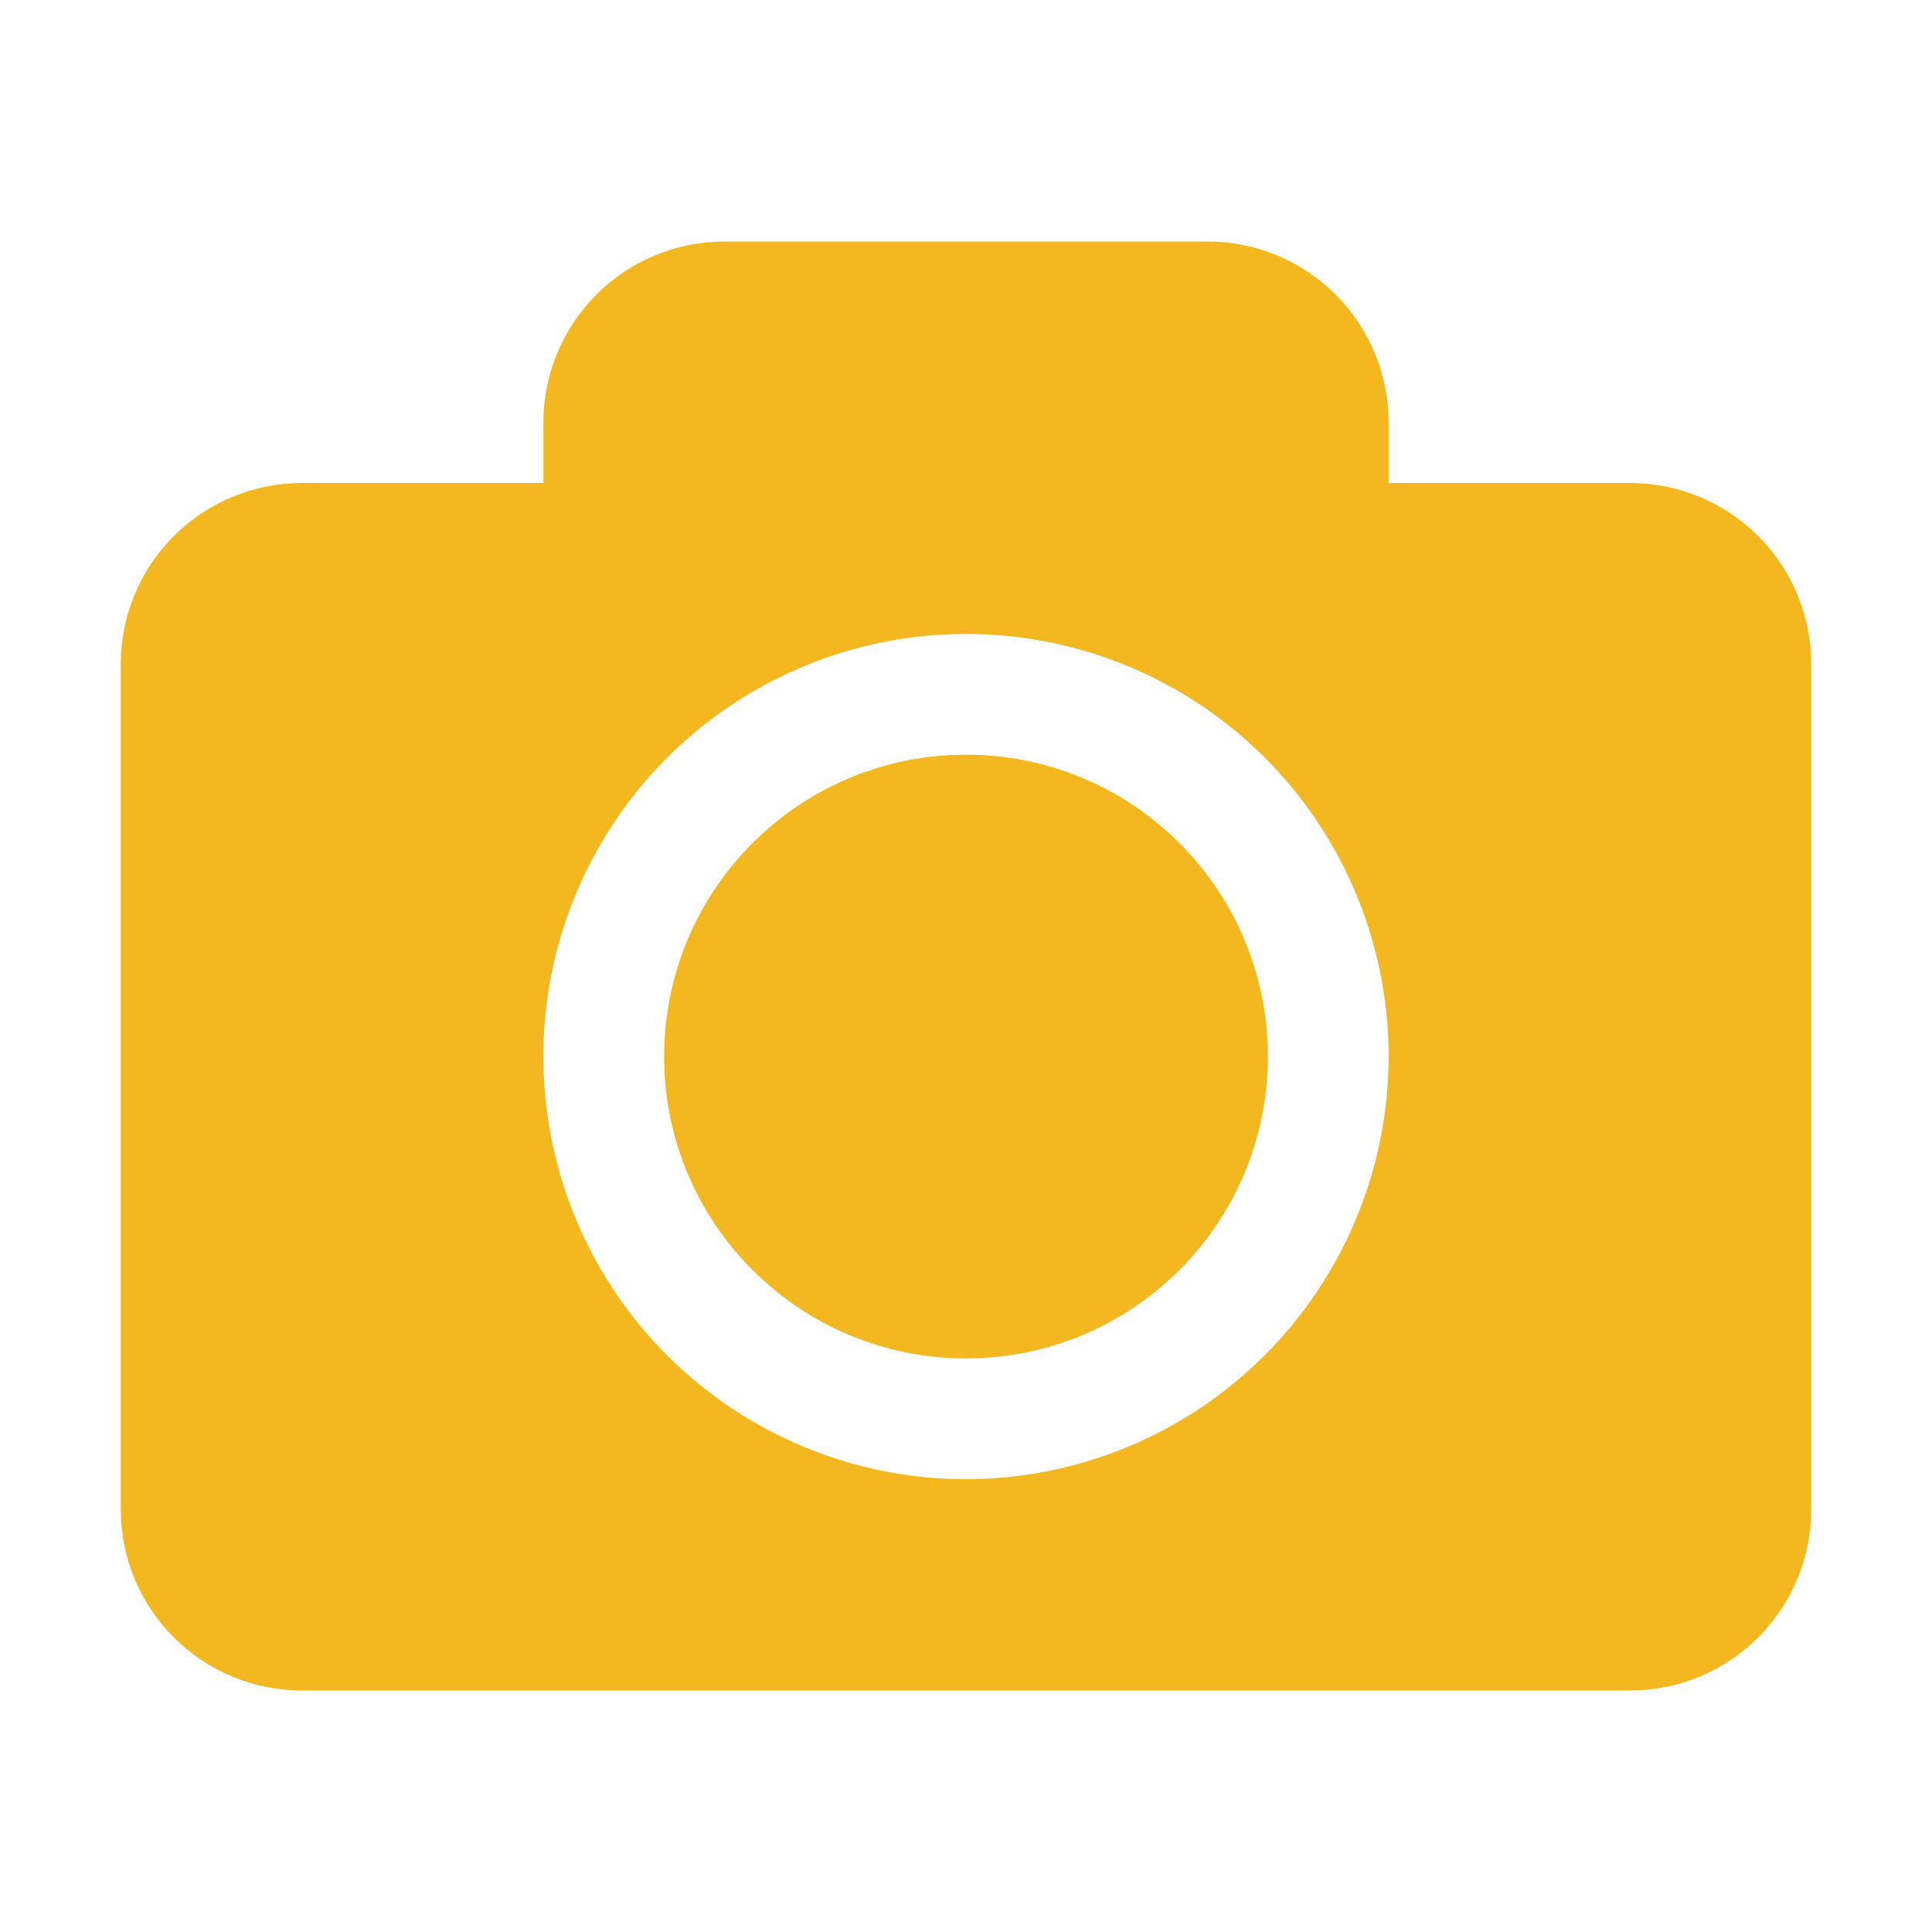 <svg xmlns="http://www.w3.org/2000/svg" width="48" height="48" viewBox="0 0 48 48" fill="none"><path d="M40.5 12H34.5V10.5C34.5 9.307 34.026 8.162 33.182 7.318C32.338 6.474 31.194 6 30 6H18C16.806 6 15.662 6.474 14.818 7.318C13.974 8.162 13.5 9.307 13.5 10.5V12H7.5C6.307 12 5.162 12.474 4.318 13.318C3.474 14.162 3 15.306 3 16.5V37.5C3 38.694 3.474 39.838 4.318 40.682C5.162 41.526 6.307 42 7.5 42H40.5C41.694 42 42.838 41.526 43.682 40.682C44.526 39.838 45 38.694 45 37.5V16.5C45 15.306 44.526 14.162 43.682 13.318C42.838 12.474 41.694 12 40.5 12ZM24 36.75C21.923 36.75 19.893 36.134 18.166 34.98C16.44 33.827 15.094 32.187 14.299 30.268C13.505 28.35 13.297 26.238 13.702 24.202C14.107 22.165 15.107 20.294 16.575 18.825C18.044 17.357 19.915 16.357 21.952 15.952C23.988 15.547 26.1 15.755 28.018 16.549C29.937 17.344 31.577 18.69 32.73 20.416C33.884 22.143 34.5 24.173 34.5 26.25C34.497 29.034 33.39 31.703 31.421 33.671C29.453 35.64 26.784 36.747 24 36.75Z" fill="#F3B820"></path><path d="M24 33.75C28.142 33.75 31.5 30.392 31.5 26.25C31.5 22.108 28.142 18.75 24 18.75C19.858 18.75 16.5 22.108 16.5 26.25C16.5 30.392 19.858 33.75 24 33.75Z" fill="#F3B820"></path></svg>